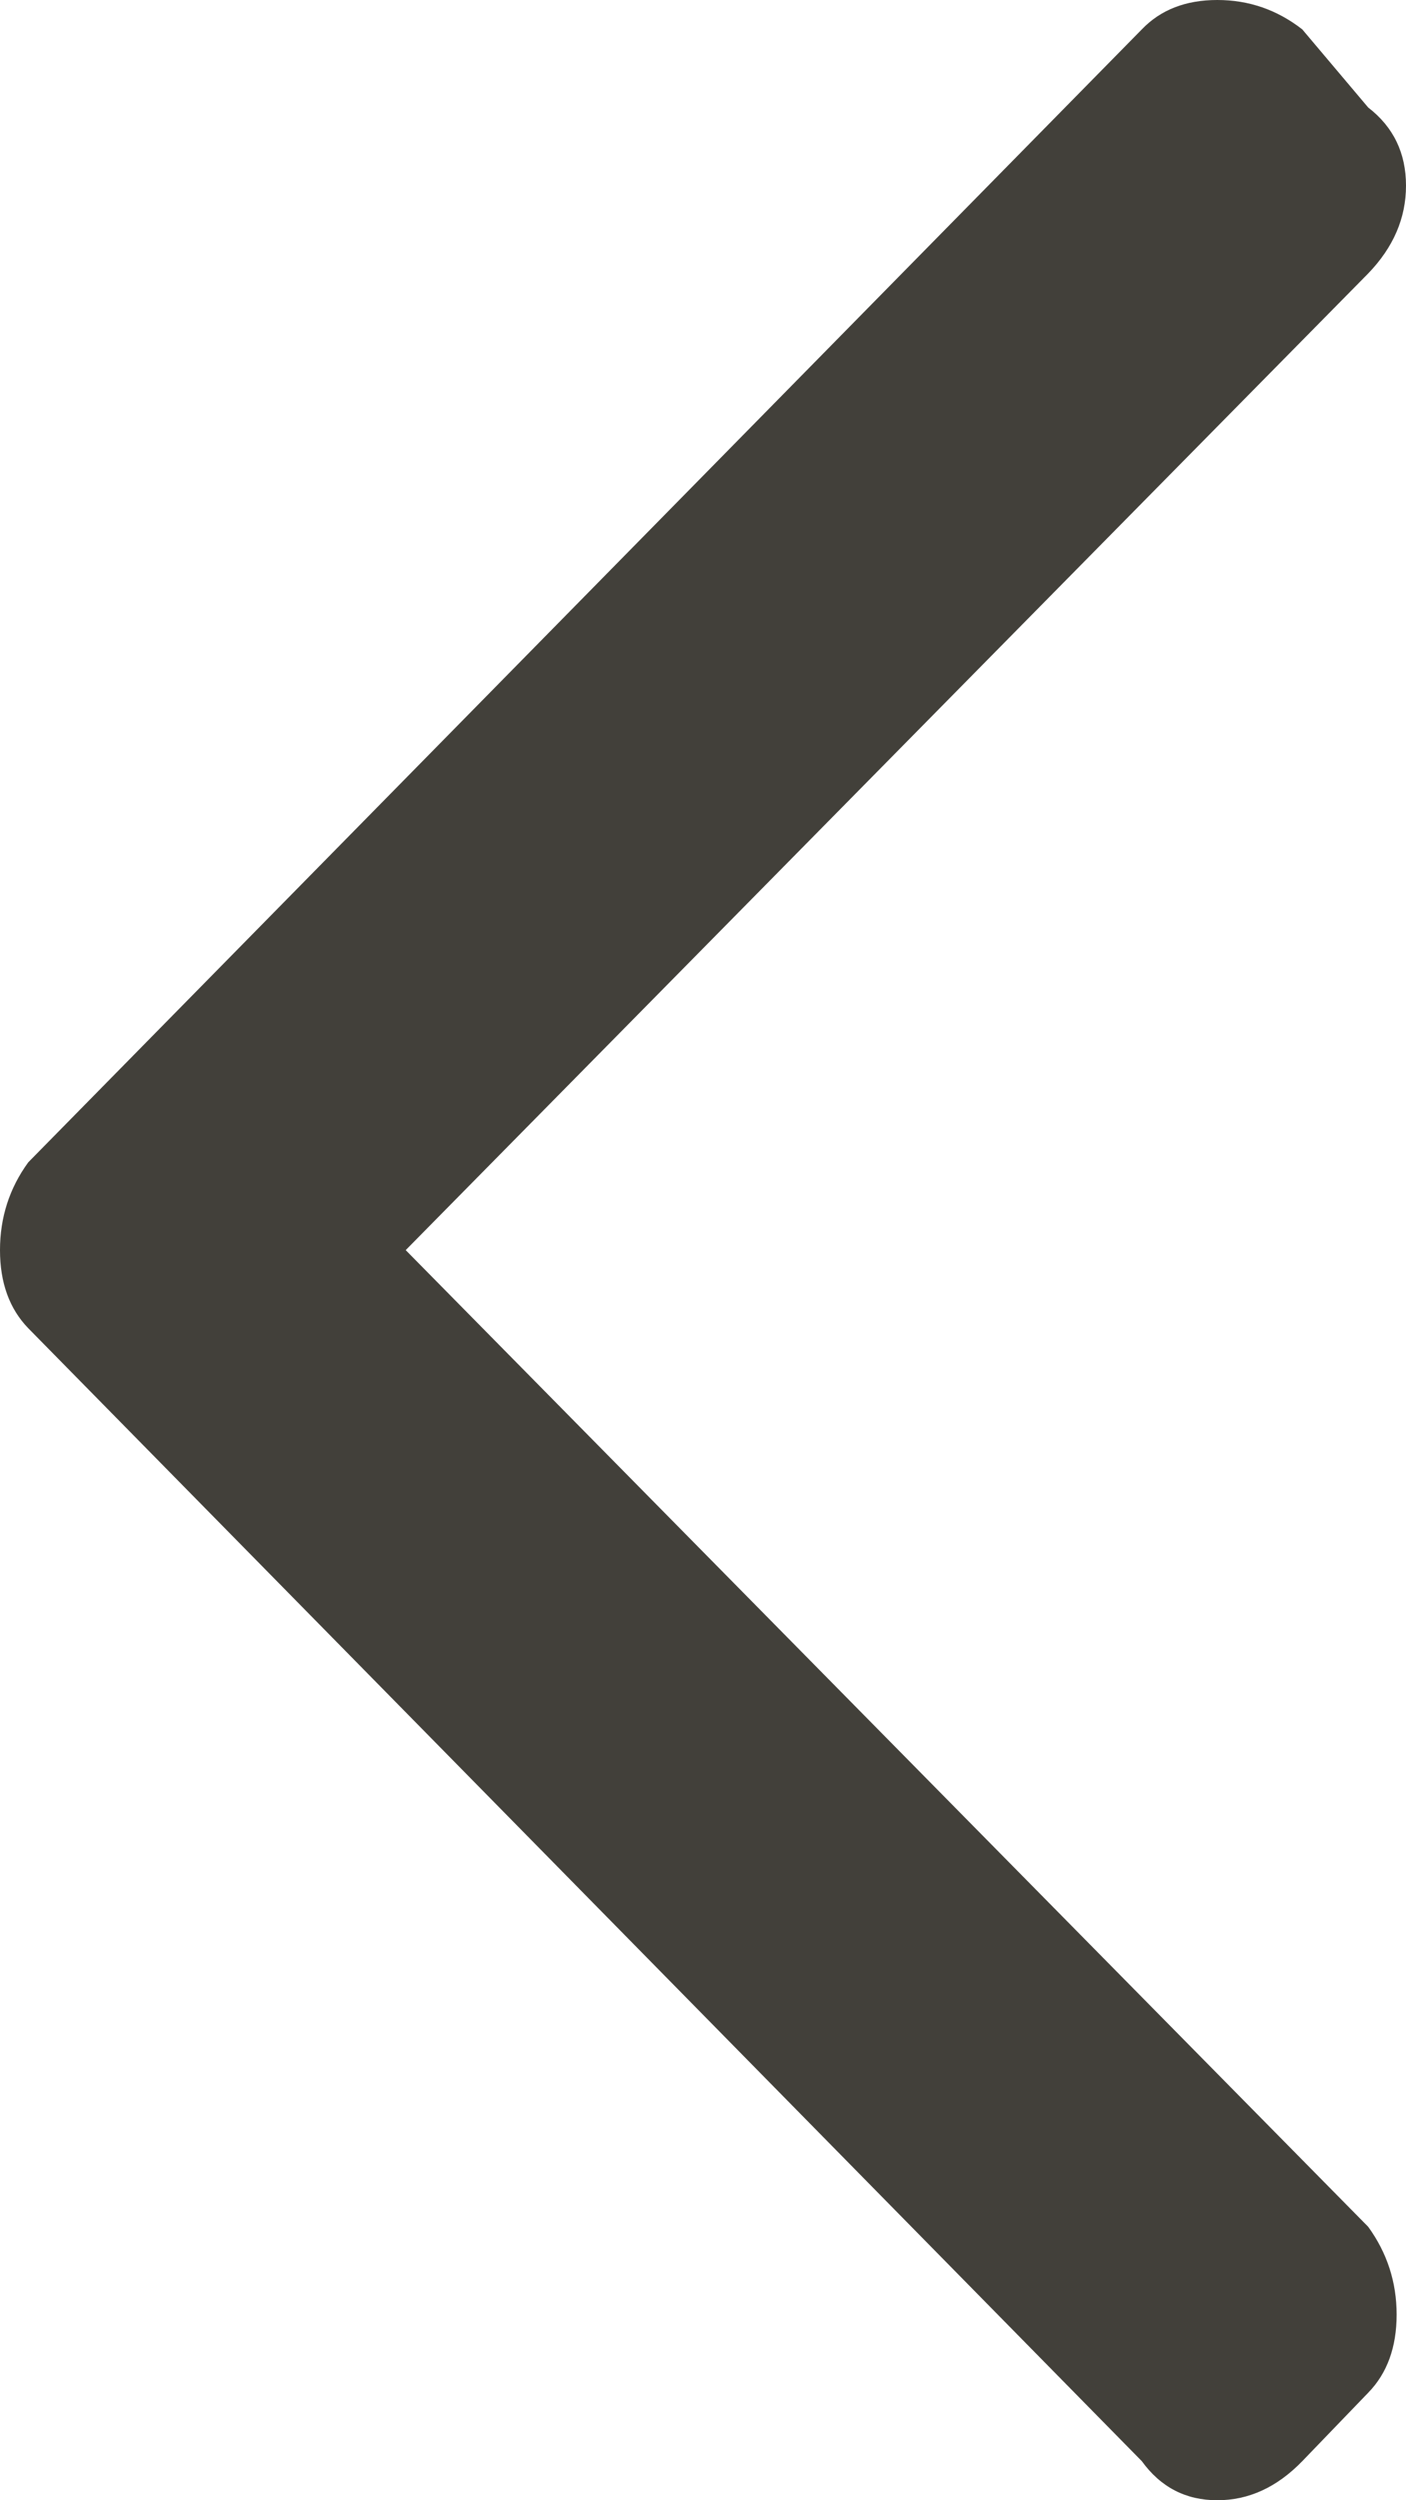 <?xml version="1.0" encoding="UTF-8"?>
<svg width="9px" height="16px" viewBox="0 0 9 16" version="1.1" xmlns="http://www.w3.org/2000/svg" xmlns:xlink="http://www.w3.org/1999/xlink">
    <!-- Generator: sketchtool 53.1 (72631) - https://sketchapp.com -->
    <title>8CBED4E7-A086-43CD-A2CA-704775769B1A</title>
    <desc>Created with sketchtool.</desc>
    <g id="Page-1" stroke="none" stroke-width="1" fill="none" fill-rule="evenodd">
        <g id="Menu-Mobile-Step-2" transform="translate(-29, -128)" fill="#42403A" fill-rule="nonzero">
            <path d="M29.181,135.438 L36.309,128.188 C36.43,128.062 36.591,128 36.792,128 C36.993,128 37.174,128.062 37.336,128.188 L37.758,128.688 C37.919,128.812 38,128.979 38,129.188 C38,129.396 37.919,129.583 37.758,129.75 L31.597,136 L37.758,142.25 C37.879,142.417 37.94,142.604 37.94,142.812 C37.94,143.021 37.879,143.188 37.758,143.312 L37.336,143.75 C37.174,143.917 36.993,144 36.792,144 C36.591,144 36.43,143.917 36.309,143.75 L29.181,136.5 C29.06,136.375 29,136.208 29,136 C29,135.792 29.06,135.604 29.181,135.438 Z" id="Back-Arrow-Icon"></path>
        </g>
    </g>
</svg>